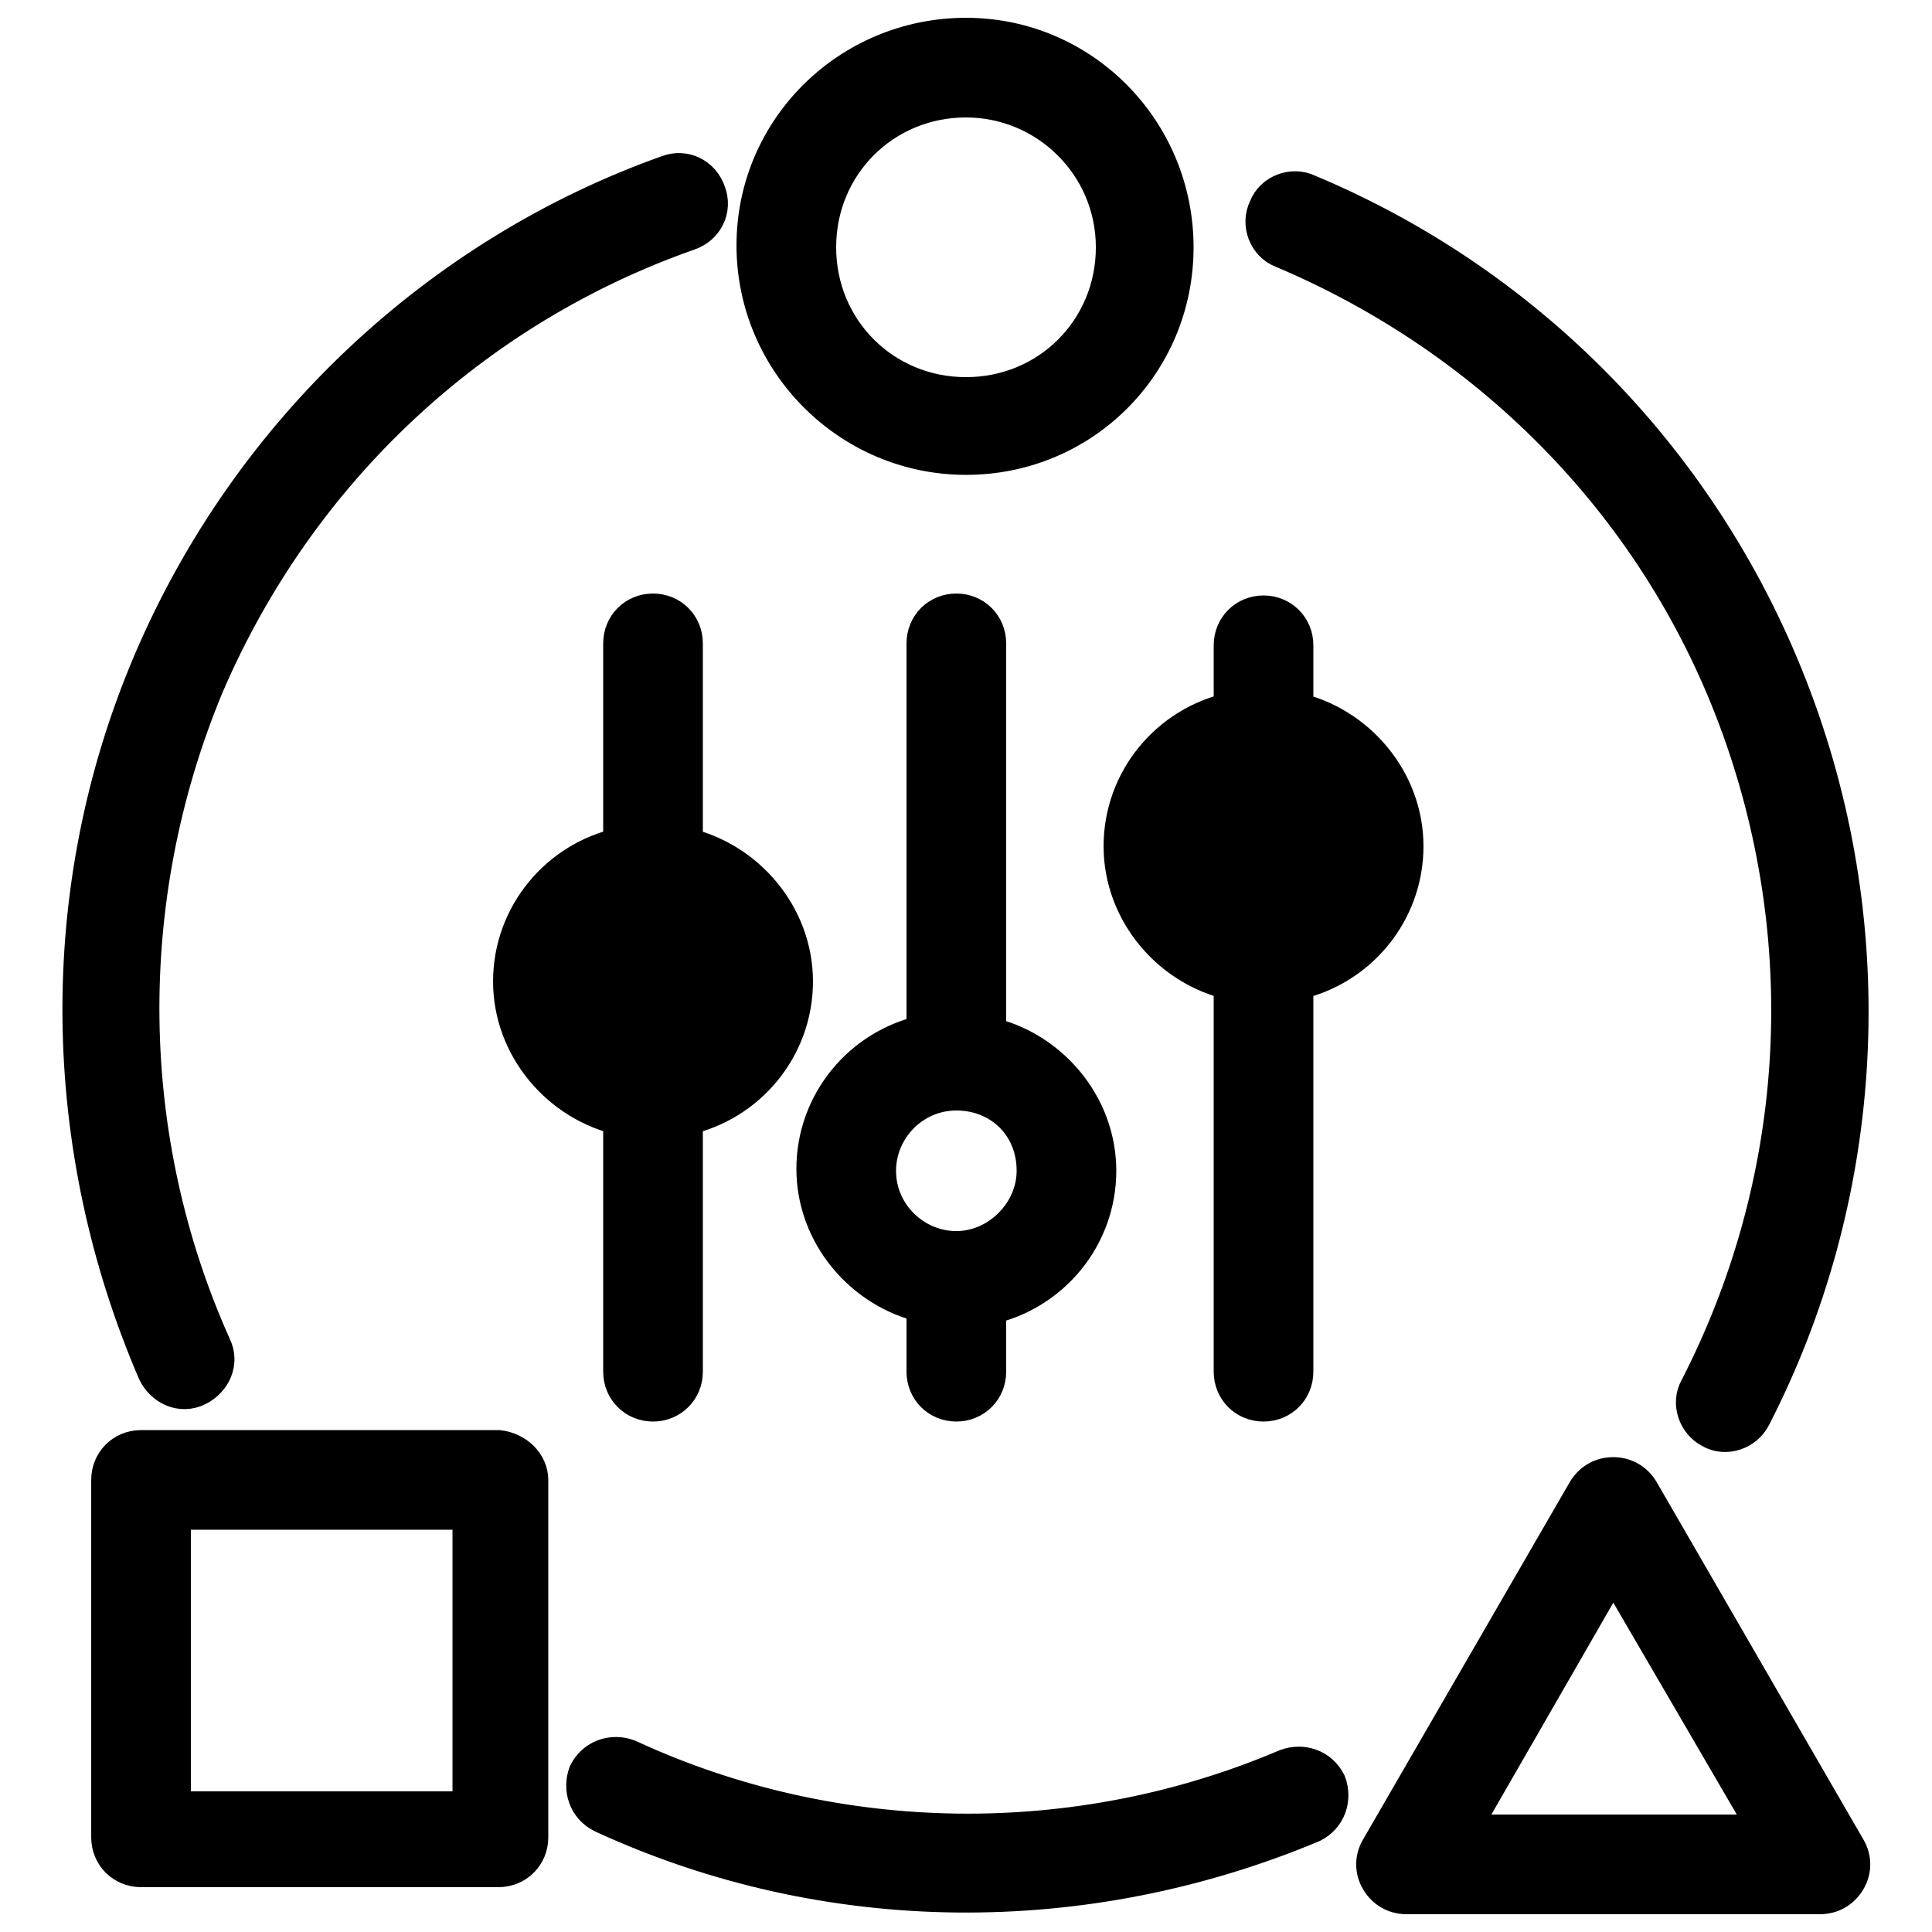 <?xml version="1.0" encoding="utf-8"?>
<!-- Generator: Adobe Illustrator 26.0.0, SVG Export Plug-In . SVG Version: 6.00 Build 0)  -->
<svg version="1.1" id="Layer_1" xmlns="http://www.w3.org/2000/svg" xmlns:xlink="http://www.w3.org/1999/xlink" x="0px" y="0px"
	 width="100px" height="100px" viewBox="0 0 100 100" style="enable-background:new 0 0 100 100;" xml:space="preserve">
<style type="text/css">
	.st0{fill-rule:evenodd;clip-rule:evenodd;stroke:#000000;stroke-width:1.958;stroke-miterlimit:10;}
</style>
<path class="st0" d="M47.9,67.5c-3.2-0.7-5.7-3.6-5.7-7c0-3.4,2.4-6.3,5.7-7V33.3c0-0.9,0.7-1.6,1.6-1.6c0.9,0,1.6,0.7,1.6,1.6v20.3
	c3.2,0.7,5.7,3.6,5.7,7s-2.4,6.3-5.7,7V71c0,0.9-0.7,1.6-1.6,1.6s-1.6-0.7-1.6-1.6V67.5z M49.5,56.5c-2.3,0-4.1,1.9-4.1,4.1
	c0,2.3,1.9,4.1,4.1,4.1s4.1-1.9,4.1-4.1C53.6,58.2,51.8,56.5,49.5,56.5z M32.2,57.8c-3.2-0.7-5.7-3.6-5.7-7s2.4-6.3,5.7-7V33.3
	c0-0.9,0.7-1.6,1.6-1.6c0.9,0,1.6,0.7,1.6,1.6v10.5c3.2,0.7,5.7,3.6,5.7,7s-2.4,6.3-5.7,7V71c0,0.9-0.7,1.6-1.6,1.6
	c-0.9,0-1.6-0.7-1.6-1.6C32.2,71,32.2,57.8,32.2,57.8z M63.8,50.8c-3.2-0.7-5.7-3.6-5.7-7c0-3.4,2.4-6.3,5.7-7v-3.4
	c0-0.9,0.7-1.6,1.6-1.6c0.9,0,1.6,0.7,1.6,1.6v3.4c3.2,0.7,5.7,3.6,5.7,7c0,3.4-2.4,6.3-5.7,7V71c0,0.9-0.7,1.6-1.6,1.6
	c-0.9,0-1.6-0.7-1.6-1.6V50.8z M11,69.7c0.4,0.8,0,1.7-0.8,2.1s-1.7,0-2.1-0.8C3.1,59.4,2.8,46.1,7.9,34.2s14.9-21,26.7-25.2
	c0.8-0.3,1.7,0.1,2,1c0.3,0.8-0.1,1.7-1,2c-11.1,3.9-20.2,12.3-25,23.5C6,46.6,6.2,59,11,69.7z M66.4,12.9c-0.8-0.3-1.2-1.3-0.8-2.1
	c0.3-0.8,1.3-1.2,2.1-0.8C79.4,14.9,88.6,24.5,93,36.7s3.4,25.5-2.3,36.6c-0.4,0.8-1.4,1.1-2.1,0.7c-0.8-0.4-1.1-1.4-0.7-2.1
	c5.4-10.5,6.3-22.8,2.2-34.2S77.3,17.5,66.4,12.9L66.4,12.9z M66.6,91.5c0.8-0.3,1.7,0,2.1,0.8c0.3,0.8,0,1.7-0.8,2.1
	c-11.7,4.9-25,4.9-36.7-0.5c-0.8-0.4-1.1-1.3-0.8-2.1c0.4-0.8,1.3-1.1,2.1-0.8C43.3,96,55.8,96.1,66.6,91.5L66.6,91.5z M50,1.9
	c6,0,10.8,4.9,10.8,10.9S56,23.6,50,23.6s-10.9-4.9-10.9-10.9S44,1.9,50,1.9L50,1.9z M50,5.1c-4.3,0-7.7,3.4-7.7,7.7
	s3.4,7.7,7.7,7.7s7.7-3.4,7.7-7.7S54.2,5.1,50,5.1L50,5.1z M27.4,76.6v18.5c0,0.9-0.7,1.6-1.6,1.6H7.3c-0.9,0-1.6-0.7-1.6-1.6V76.6
	c0-0.9,0.7-1.6,1.6-1.6h18.5C26.7,75.1,27.4,75.8,27.4,76.6z M24.3,78.2H8.9v15.5h15.5V78.2z M84.9,77.2l10.7,18.5
	c0.3,0.5,0.3,1.1,0,1.6c-0.3,0.5-0.8,0.8-1.4,0.8H72.8c-0.6,0-1.1-0.3-1.4-0.8s-0.3-1.1,0-1.6l10.7-18.5c0.3-0.5,0.8-0.8,1.4-0.8
	S84.6,76.7,84.9,77.2z M83.5,81l-8,13.9h16.1L83.5,81z"/>
</svg>

